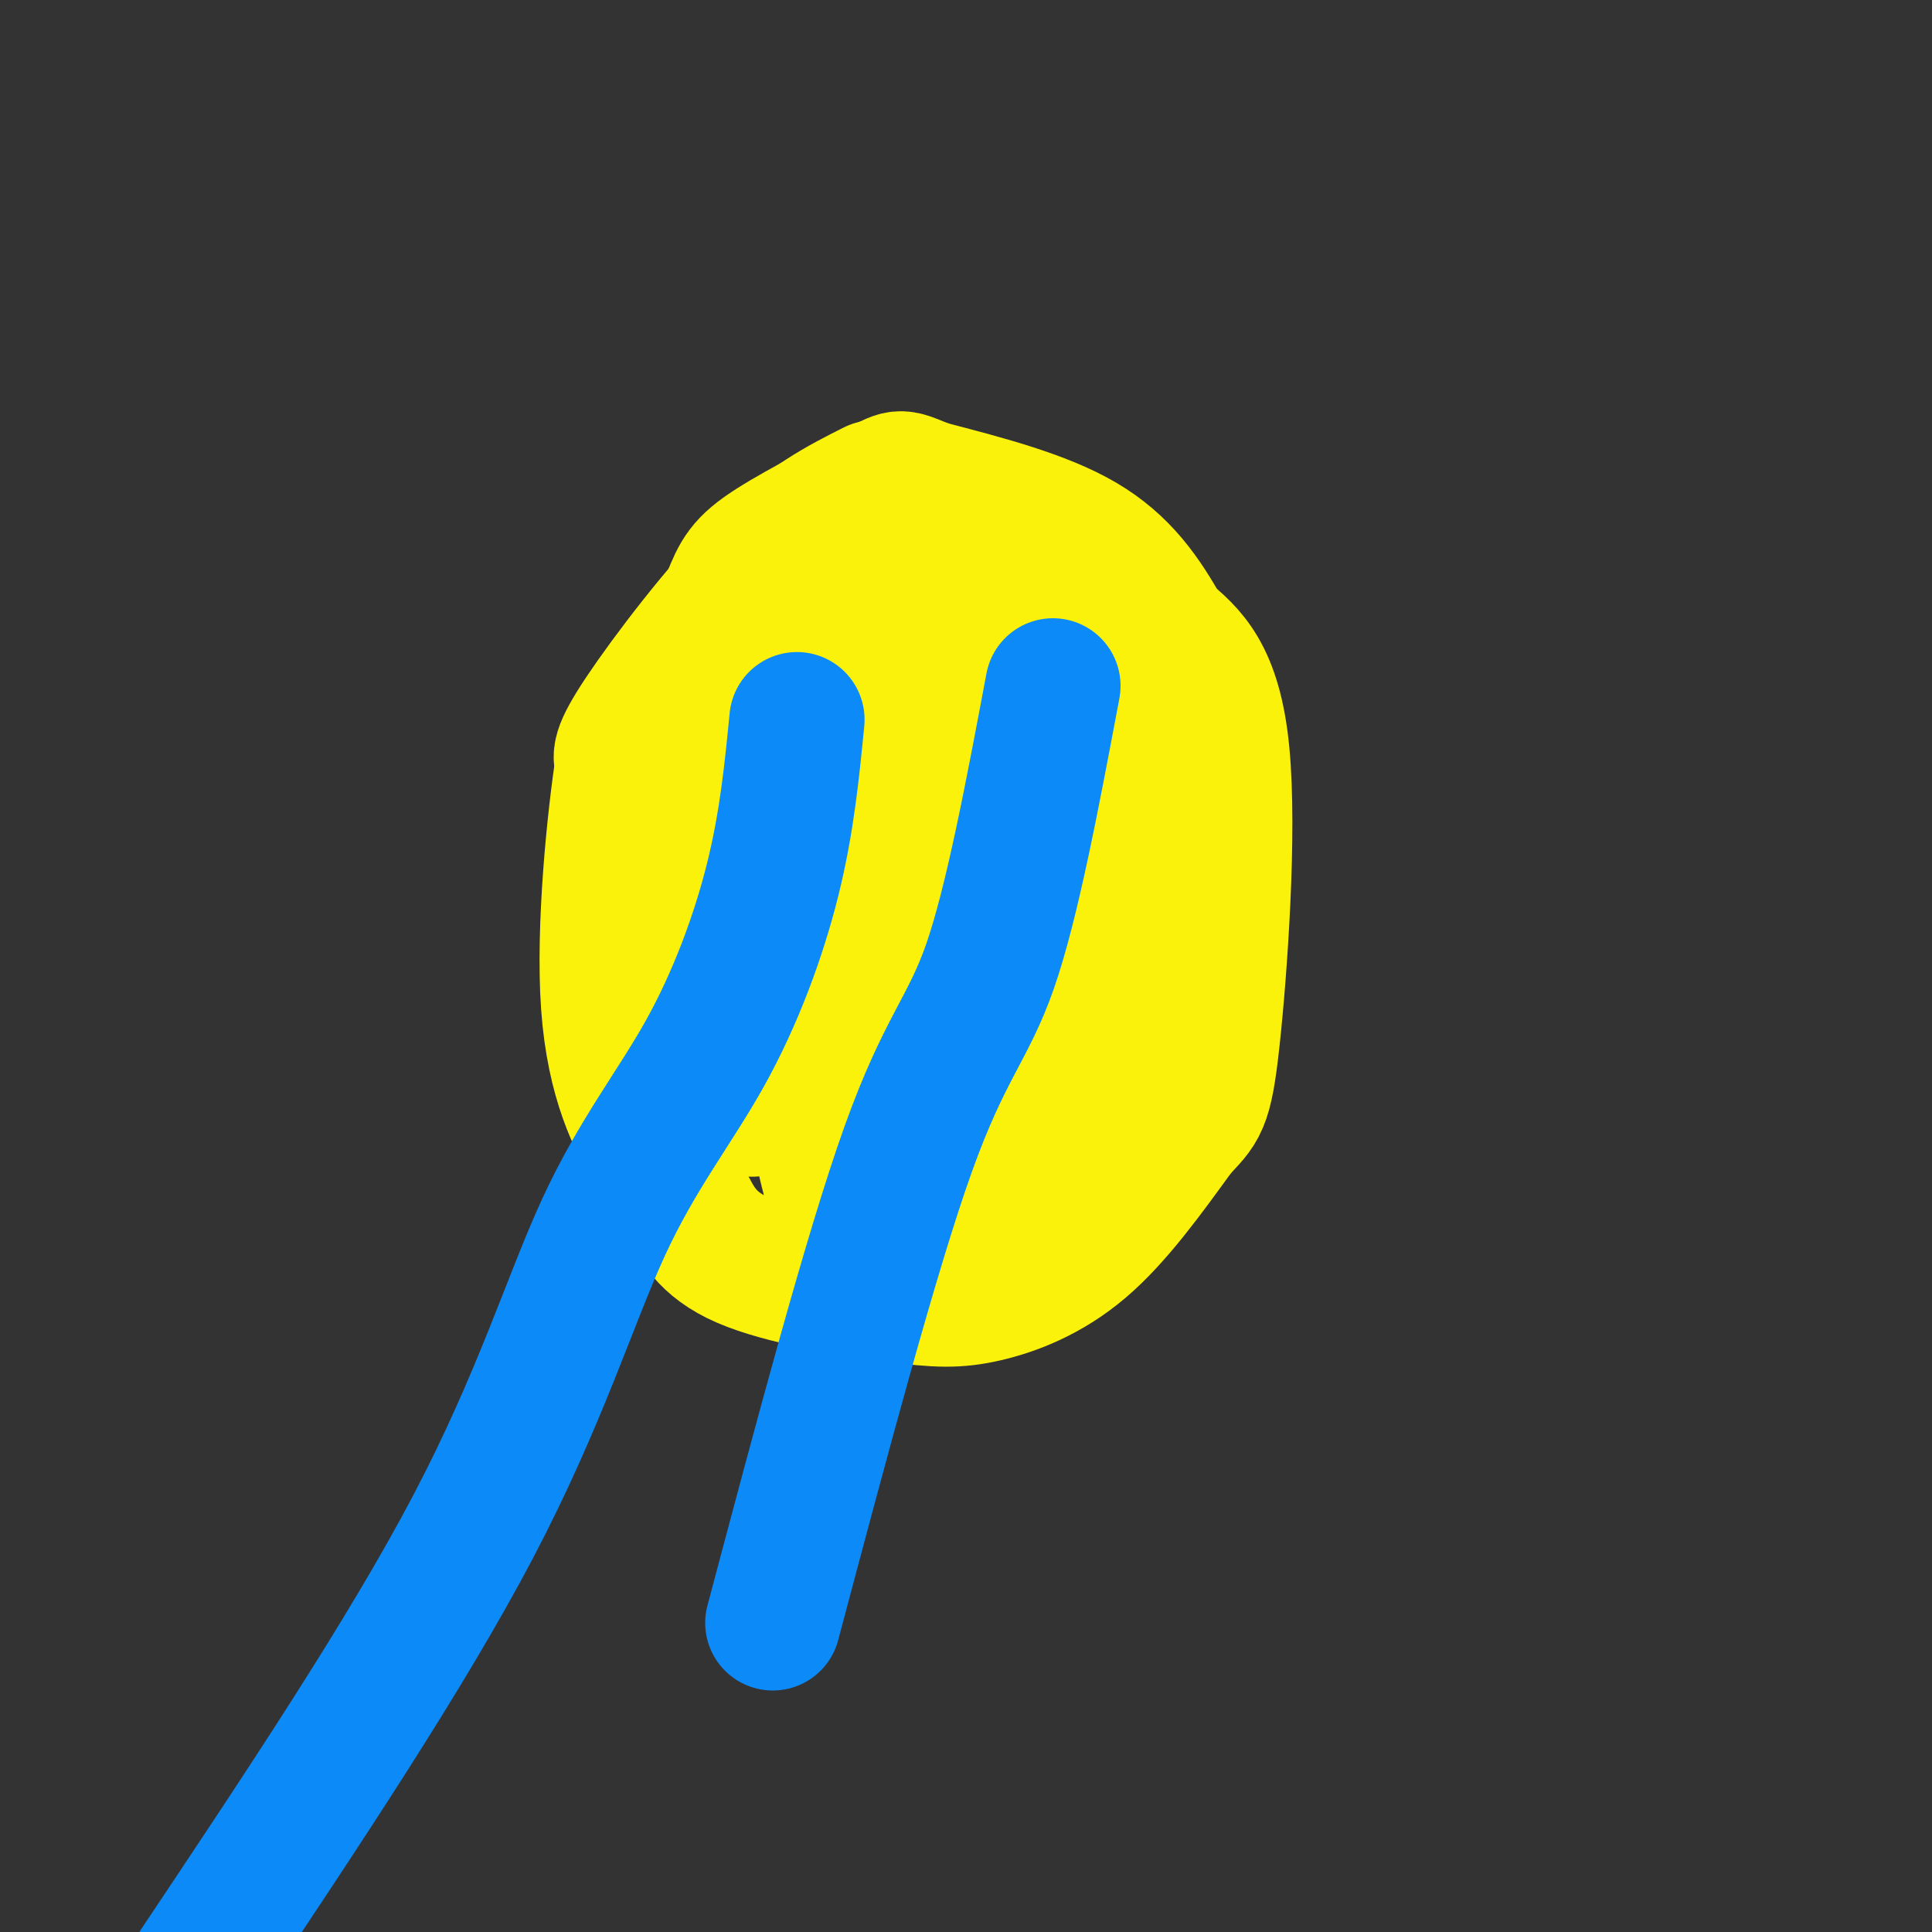 <svg viewBox='0 0 400 400' version='1.1' xmlns='http://www.w3.org/2000/svg' xmlns:xlink='http://www.w3.org/1999/xlink'><rect x="0" y="0" width="400" height="400" fill="#333333" stroke="none"/><g fill='none' stroke='#FBF20B' stroke-width='28' stroke-linecap='round' stroke-linejoin='round'><path d='M181,101c-7.022,3.533 -14.044,7.067 -23,16c-8.956,8.933 -19.844,23.267 -25,31c-5.156,7.733 -4.578,8.867 -4,10'/><path d='M129,158c-1.750,11.202 -4.125,34.208 -3,50c1.125,15.792 5.750,24.369 9,30c3.250,5.631 5.125,8.315 7,11'/><path d='M142,249c2.160,4.017 4.059,8.560 12,12c7.941,3.440 21.922,5.778 31,7c9.078,1.222 13.252,1.329 19,0c5.748,-1.329 13.071,-4.094 20,-10c6.929,-5.906 13.465,-14.953 20,-24'/><path d='M244,234c4.417,-4.798 5.458,-4.792 7,-19c1.542,-14.208 3.583,-42.631 2,-59c-1.583,-16.369 -6.792,-20.685 -12,-25'/><path d='M241,131c-4.222,-7.622 -8.778,-14.178 -17,-19c-8.222,-4.822 -20.111,-7.911 -32,-11'/><path d='M192,101c-6.000,-2.321 -5.000,-2.622 -10,0c-5.000,2.622 -16.000,8.167 -22,12c-6.000,3.833 -7.000,5.952 -9,11c-2.000,5.048 -5.000,13.024 -8,21'/><path d='M143,145c-1.467,6.652 -1.136,12.783 0,19c1.136,6.217 3.075,12.520 5,17c1.925,4.480 3.836,7.137 7,8c3.164,0.863 7.582,-0.069 12,-1'/><path d='M167,188c3.729,-10.091 7.051,-34.818 3,-37c-4.051,-2.182 -15.475,18.182 -22,33c-6.525,14.818 -8.150,24.091 -8,21c0.150,-3.091 2.075,-18.545 4,-34'/><path d='M144,171c1.111,-8.000 1.889,-11.000 2,-7c0.111,4.000 -0.444,15.000 0,23c0.444,8.000 1.889,13.000 3,12c1.111,-1.000 1.889,-8.000 3,-5c1.111,3.000 2.556,16.000 4,29'/><path d='M156,223c0.335,6.802 -0.828,9.308 0,3c0.828,-6.308 3.646,-21.429 7,-16c3.354,5.429 7.244,31.408 10,38c2.756,6.592 4.378,-6.204 6,-19'/><path d='M179,229c6.119,-21.393 18.417,-65.375 22,-67c3.583,-1.625 -1.548,39.107 -2,43c-0.452,3.893 3.774,-29.054 8,-62'/><path d='M207,143c-0.523,-3.805 -5.831,17.681 -10,24c-4.169,6.319 -7.199,-2.530 -11,-14c-3.801,-11.470 -8.372,-25.563 -9,-29c-0.628,-3.437 2.686,3.781 6,11'/><path d='M183,135c3.077,3.286 7.771,6.002 12,7c4.229,0.998 7.995,0.278 11,0c3.005,-0.278 5.249,-0.116 1,-4c-4.249,-3.884 -14.990,-11.815 -20,-15c-5.010,-3.185 -4.289,-1.624 -4,0c0.289,1.624 0.144,3.312 0,5'/><path d='M183,128c0.982,3.831 3.437,10.908 4,14c0.563,3.092 -0.767,2.200 -4,2c-3.233,-0.200 -8.371,0.292 -11,-2c-2.629,-2.292 -2.751,-7.369 -2,-10c0.751,-2.631 2.376,-2.815 4,-3'/><path d='M174,129c2.847,-1.151 7.965,-2.529 16,-1c8.035,1.529 18.989,5.967 24,8c5.011,2.033 4.080,1.663 4,4c-0.080,2.337 0.691,7.382 0,12c-0.691,4.618 -2.846,8.809 -5,13'/><path d='M213,165c-4.869,13.345 -14.542,40.208 -11,43c3.542,2.792 20.298,-18.488 27,-25c6.702,-6.512 3.351,1.744 0,10'/><path d='M229,193c-4.500,8.833 -15.750,25.917 -27,43'/><path d='M202,236c-3.057,5.587 2.799,-1.946 8,-5c5.201,-3.054 9.746,-1.630 12,1c2.254,2.630 2.215,6.466 -2,8c-4.215,1.534 -12.608,0.767 -21,0'/><path d='M199,240c3.957,-3.798 24.350,-13.295 35,-19c10.650,-5.705 11.558,-7.620 13,-13c1.442,-5.380 3.417,-14.226 2,-18c-1.417,-3.774 -6.228,-2.478 -9,-2c-2.772,0.478 -3.506,0.136 -3,-8c0.506,-8.136 2.253,-24.068 4,-40'/><path d='M241,140c-3.357,-3.202 -13.750,8.792 -18,24c-4.250,15.208 -2.357,33.631 -5,49c-2.643,15.369 -9.821,27.685 -17,40'/><path d='M201,253c-1.370,7.002 3.705,4.506 -1,3c-4.705,-1.506 -19.190,-2.021 -25,-3c-5.810,-0.979 -2.946,-2.423 -1,-3c1.946,-0.577 2.973,-0.289 4,0'/></g>
<g fill='none' stroke='#0B8AF8' stroke-width='28' stroke-linecap='round' stroke-linejoin='round'><path d='M218,142c-4.222,22.444 -8.444,44.889 -13,58c-4.556,13.111 -9.444,16.889 -17,38c-7.556,21.111 -17.778,59.556 -28,98'/><path d='M165,149c-1.040,10.612 -2.080,21.225 -5,33c-2.920,11.775 -7.721,24.713 -14,36c-6.279,11.287 -14.037,20.923 -21,36c-6.963,15.077 -13.132,35.593 -27,62c-13.868,26.407 -35.434,58.703 -57,91'/></g>
</svg>